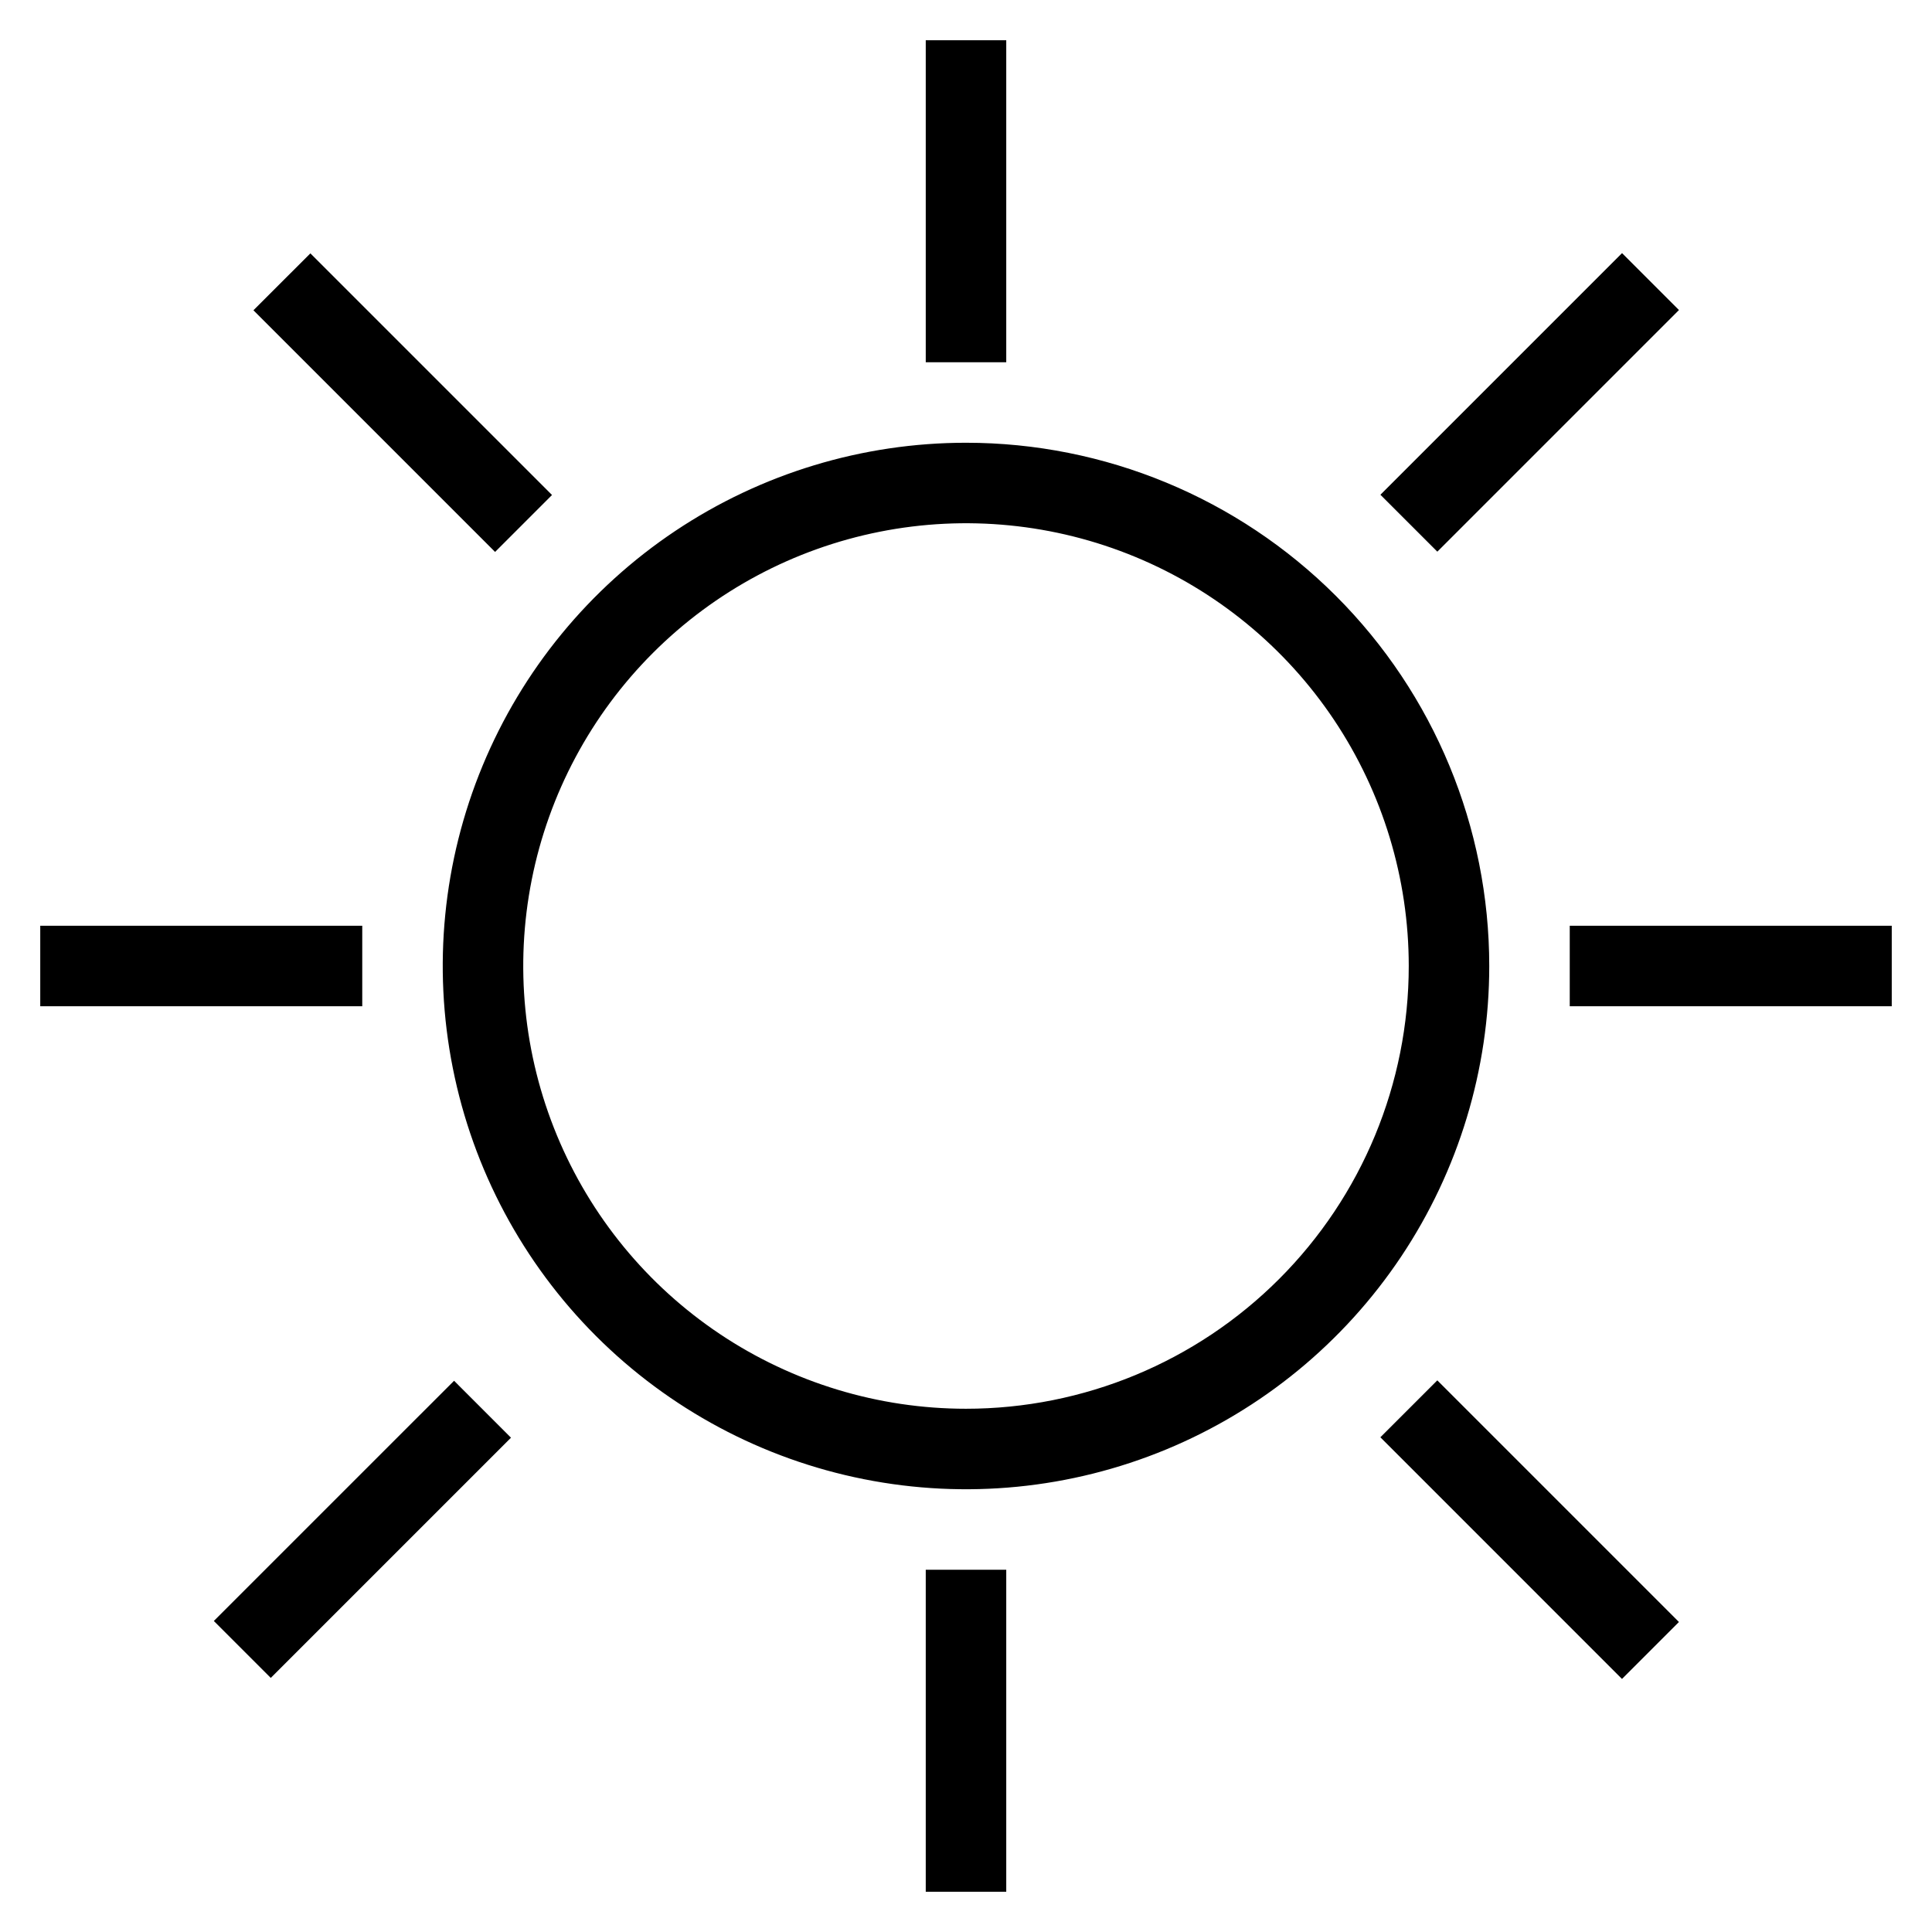 <svg width="72" height="72" viewBox="0 0 72 72" fill="none" xmlns="http://www.w3.org/2000/svg">
<path d="M36 16.5C32.143 16.5 28.373 17.644 25.166 19.786C21.96 21.929 19.46 24.974 17.984 28.538C16.508 32.101 16.122 36.022 16.875 39.804C17.627 43.587 19.484 47.062 22.211 49.789C24.939 52.516 28.413 54.373 32.196 55.125C35.978 55.878 39.899 55.492 43.462 54.016C47.026 52.54 50.071 50.04 52.214 46.834C54.356 43.627 55.5 39.857 55.5 36C55.5 30.828 53.446 25.868 49.789 22.211C46.132 18.555 41.172 16.5 36 16.5V16.5ZM36 52.5C32.737 52.5 29.547 51.532 26.833 49.719C24.12 47.906 22.005 45.329 20.756 42.314C19.507 39.299 19.18 35.982 19.817 32.781C20.454 29.58 22.025 26.64 24.333 24.333C26.64 22.025 29.58 20.454 32.781 19.817C35.982 19.18 39.299 19.507 42.314 20.756C45.329 22.005 47.906 24.12 49.719 26.833C51.532 29.547 52.5 32.737 52.5 36C52.5 40.376 50.762 44.573 47.667 47.667C44.573 50.762 40.376 52.5 36 52.5Z" fill="black"/>
<path d="M37.5 1.5H34.5V13.5H37.5V1.5Z" fill="black"/>
<path d="M11.567 9.442L9.445 11.563L18.45 20.569L20.572 18.447L11.567 9.442Z" fill="black"/>
<path d="M13.5 34.5H1.5V37.5H13.5V34.5Z" fill="black"/>
<path d="M16.922 51.457L7.969 60.409L10.091 62.531L19.043 53.579L16.922 51.457Z" fill="black"/>
<path d="M37.5 58.5H34.5V70.5H37.5V58.5Z" fill="black"/>
<path d="M53.564 51.442L51.442 53.563L60.447 62.569L62.569 60.447L53.564 51.442Z" fill="black"/>
<path d="M70.5 34.5H58.5V37.5H70.5V34.5Z" fill="black"/>
<path d="M60.449 9.433L51.444 18.438L53.565 20.559L62.57 11.554L60.449 9.433Z" fill="black"/>
</svg>
